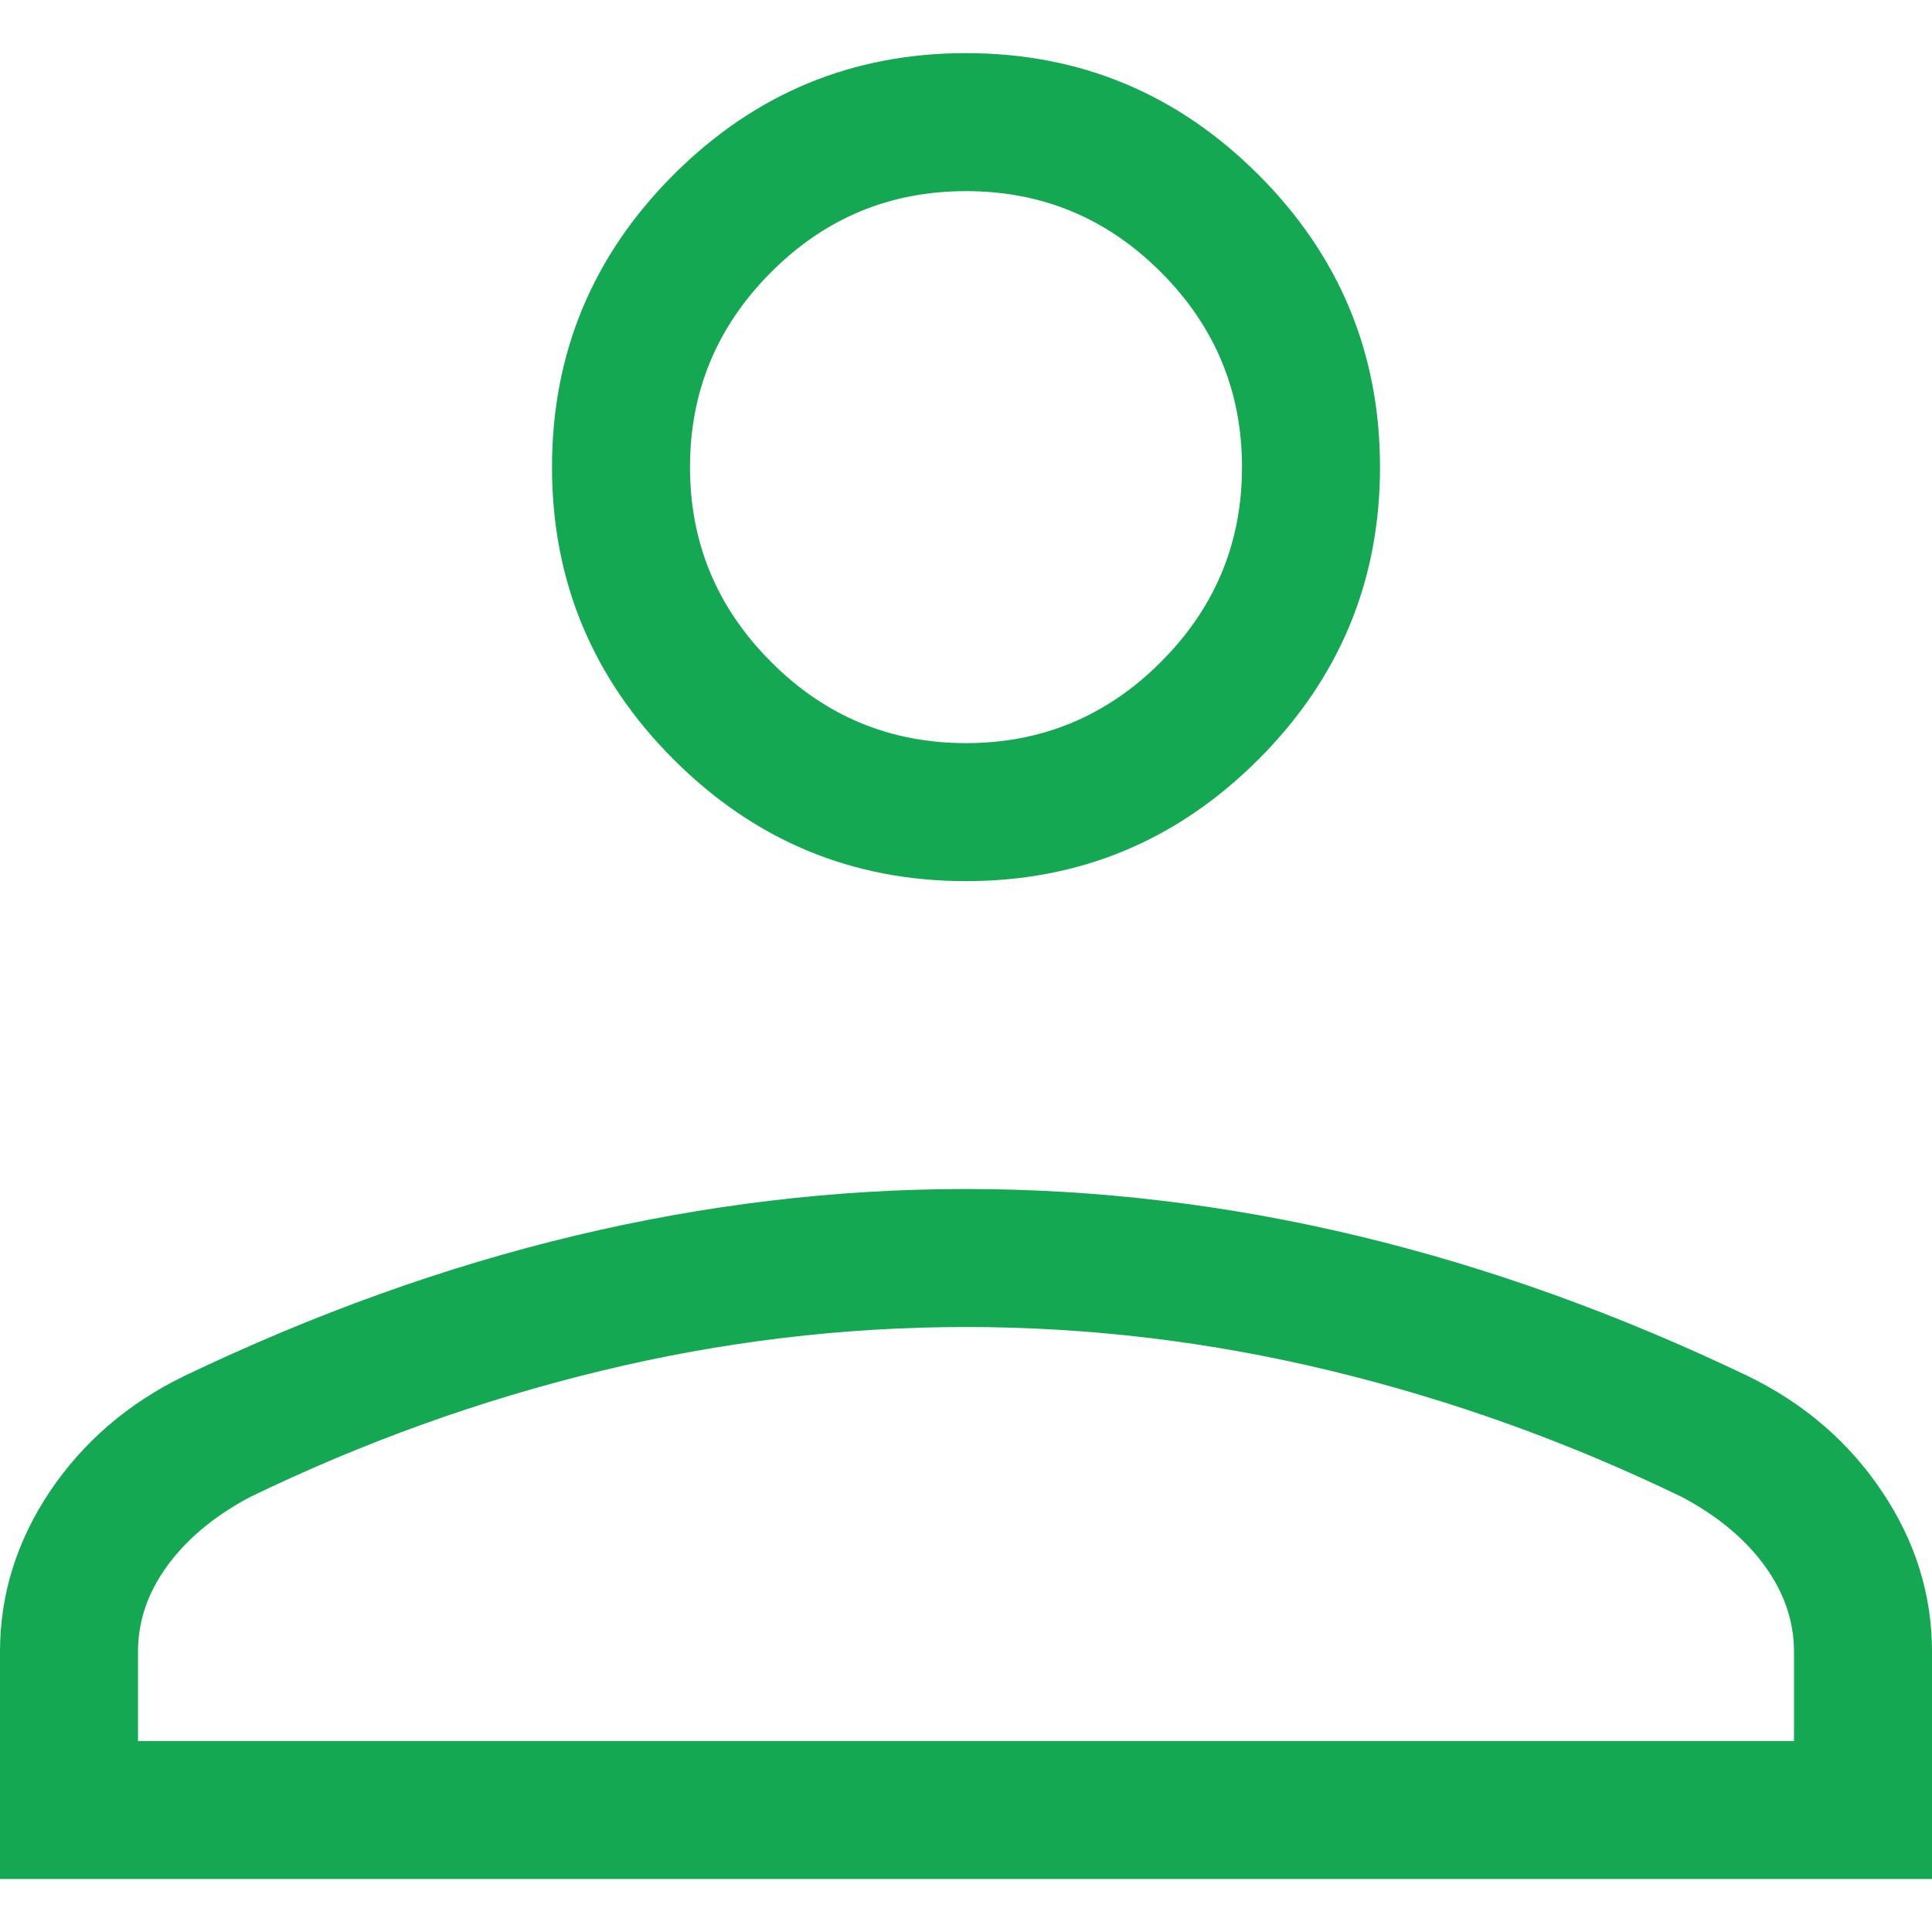 <svg width="14" height="14" viewBox="0 0 14 14" fill="none" xmlns="http://www.w3.org/2000/svg">
<path d="M7 6.385C6.175 6.385 5.469 6.091 4.881 5.503C4.294 4.916 4 4.21 4 3.385C4 2.56 4.294 1.853 4.881 1.266C5.469 0.678 6.175 0.385 7 0.385C7.825 0.385 8.531 0.678 9.119 1.266C9.706 1.853 10 2.56 10 3.385C10 4.21 9.706 4.916 9.119 5.503C8.531 6.091 7.825 6.385 7 6.385ZM0 13.616V11.969C0 11.556 0.12 11.17 0.36 10.81C0.601 10.451 0.924 10.172 1.331 9.973C2.274 9.521 3.219 9.181 4.163 8.955C5.108 8.729 6.054 8.616 7 8.616C7.946 8.616 8.892 8.729 9.836 8.955C10.781 9.181 11.726 9.521 12.669 9.973C13.076 10.172 13.399 10.451 13.639 10.81C13.88 11.17 14 11.556 14 11.969V13.616H0ZM1 12.616H13V11.969C13 11.747 12.928 11.539 12.786 11.344C12.643 11.149 12.445 10.985 12.192 10.85C11.369 10.451 10.521 10.146 9.646 9.934C8.772 9.722 7.89 9.616 7 9.616C6.11 9.616 5.228 9.722 4.354 9.934C3.479 10.146 2.631 10.451 1.808 10.85C1.555 10.985 1.357 11.149 1.214 11.344C1.071 11.539 1 11.747 1 11.969V12.616ZM7 5.385C7.55 5.385 8.021 5.189 8.412 4.797C8.804 4.405 9 3.935 9 3.385C9 2.835 8.804 2.364 8.412 1.972C8.021 1.58 7.55 1.385 7 1.385C6.45 1.385 5.979 1.58 5.588 1.972C5.196 2.364 5 2.835 5 3.385C5 3.935 5.196 4.405 5.588 4.797C5.979 5.189 6.45 5.385 7 5.385Z" fill="#15A852"/>
</svg>
